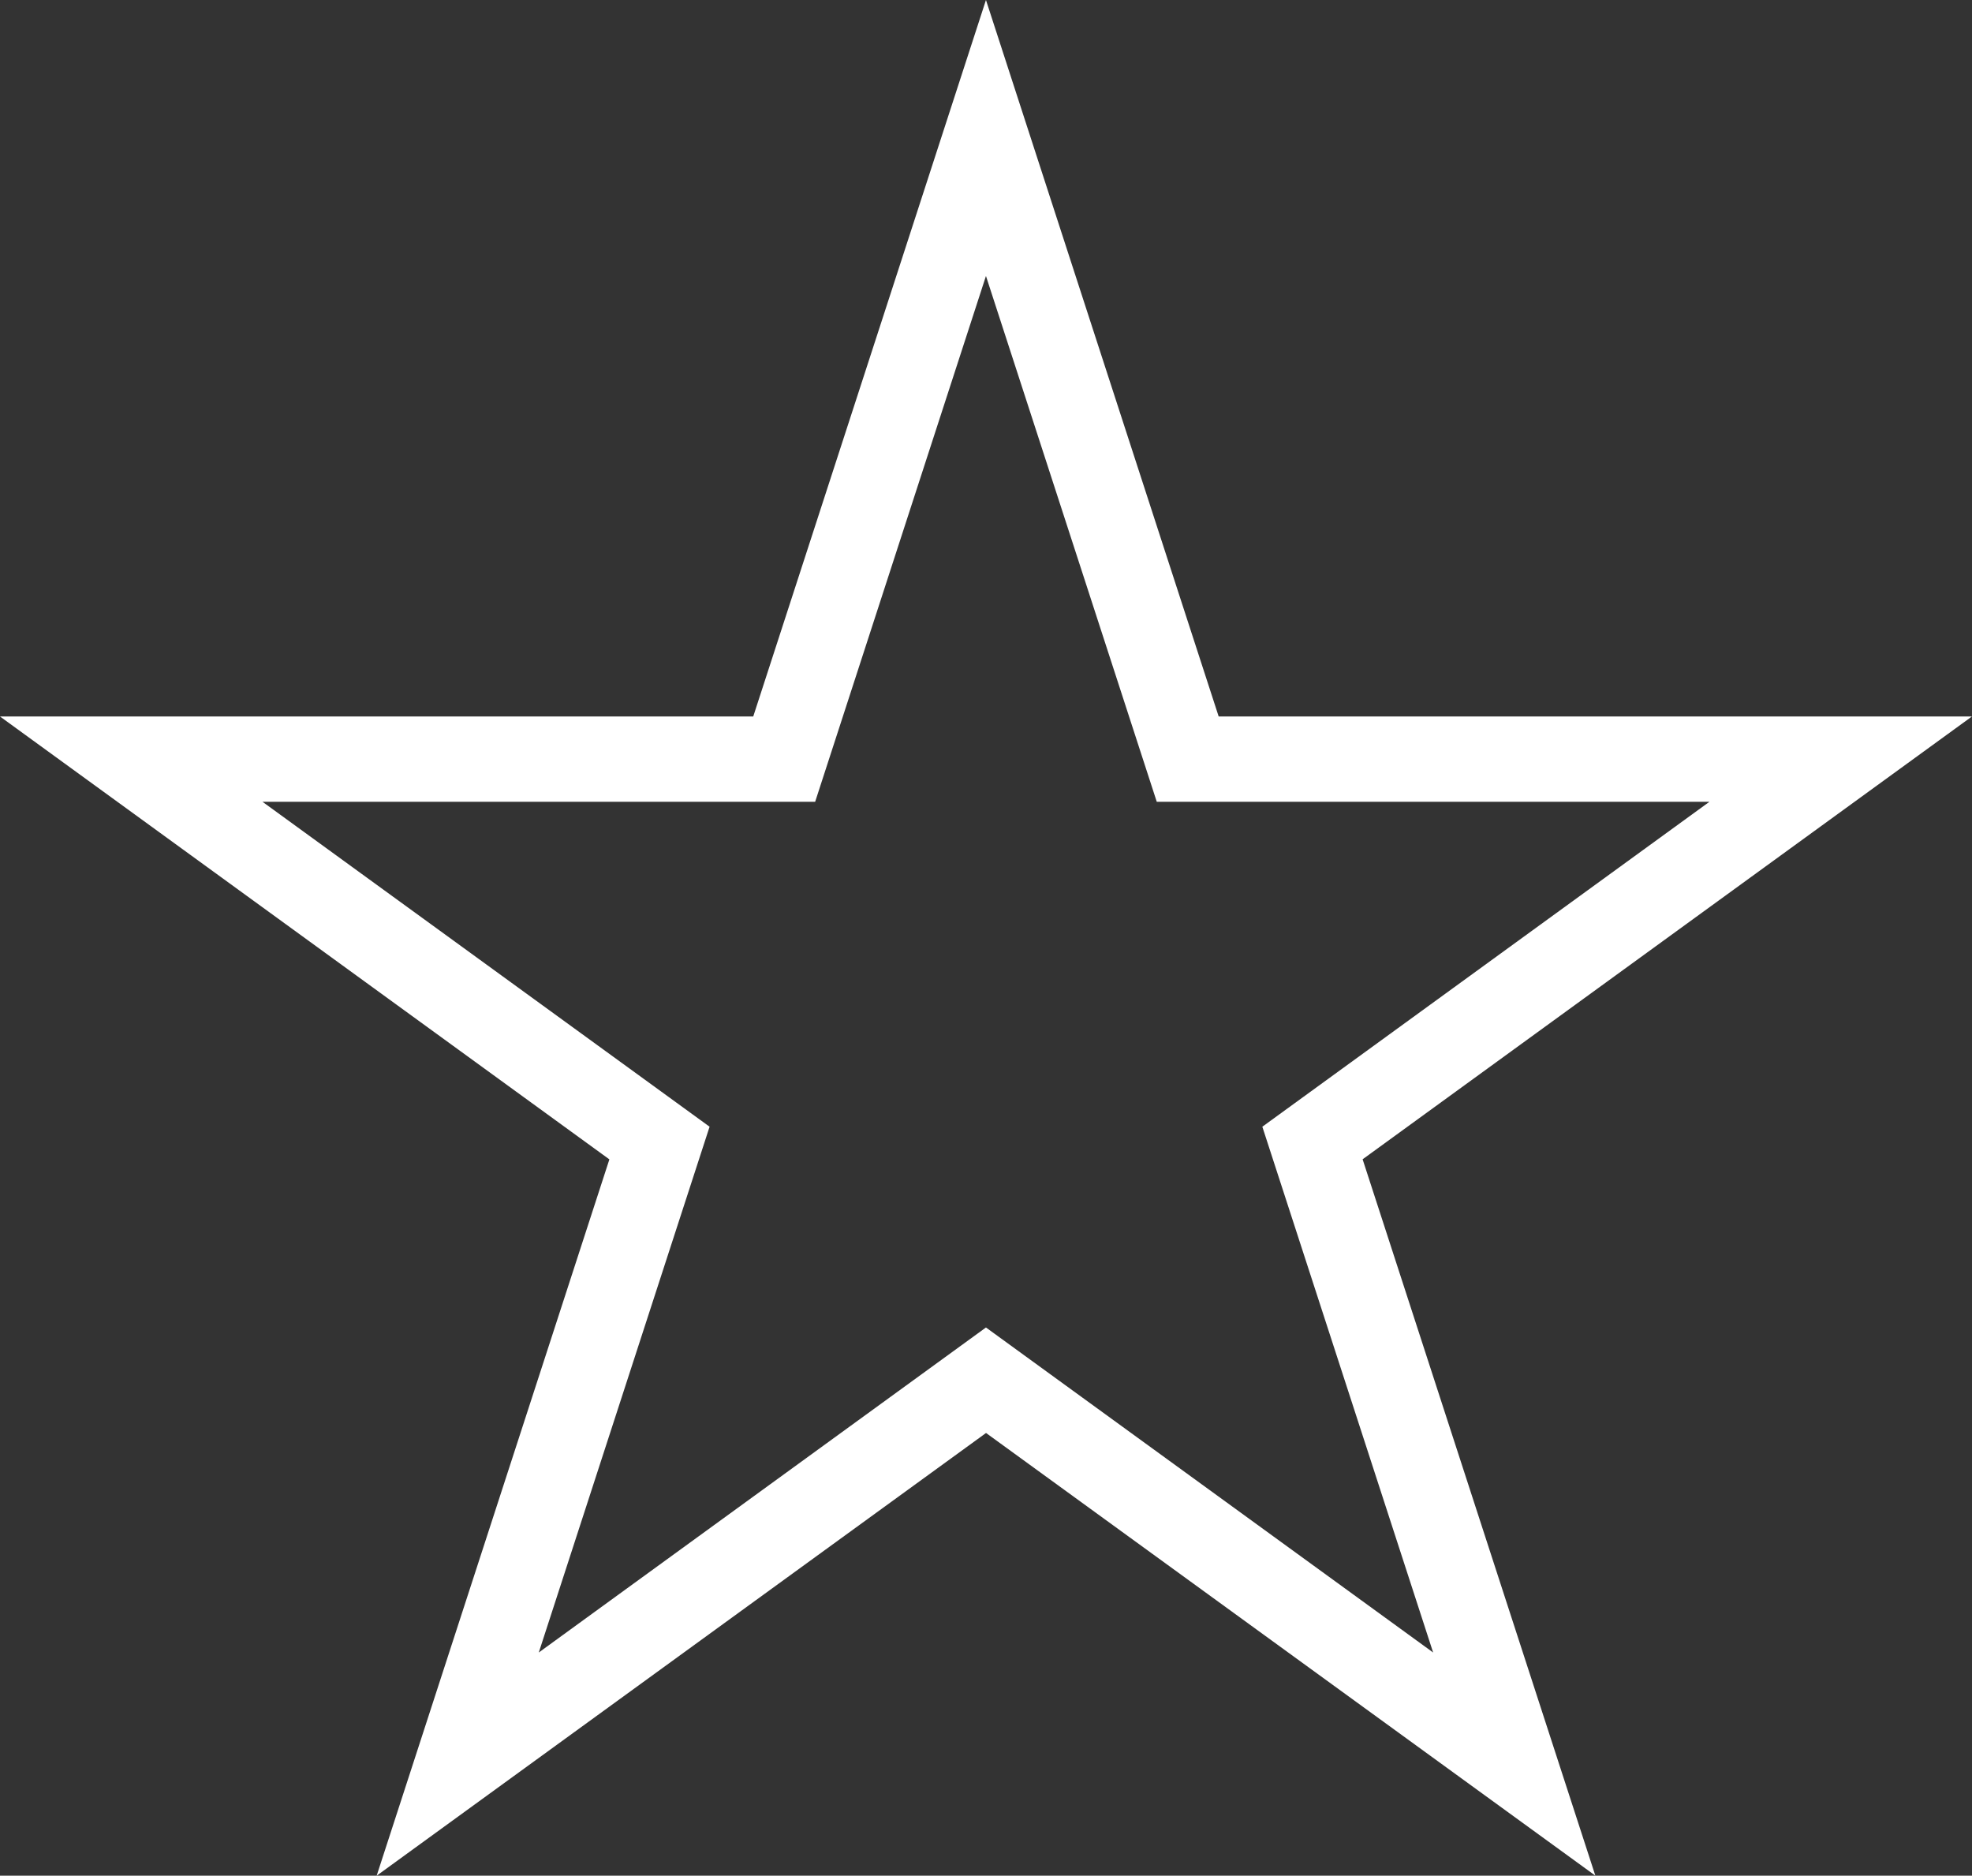 <?xml version="1.0" encoding="UTF-8"?>
<svg id="b" data-name="Layer 2" xmlns="http://www.w3.org/2000/svg" width="23.125" height="21.993" viewBox="0 0 23.125 21.993">
  <rect x="0" y="0" width="23.125" height="21.993" fill="#333333" stroke="none"/>
  <g id="c" data-name="shapes">
    <g id="d" data-name="star">
      <g id="e" data-name="star">
        <path d="M18.709,21.993l-7.146-5.191-7.146,5.191,2.729-8.399L0,8.401h8.833L11.562,0l2.729,8.401h8.833l-7.145,5.192,2.729,8.399ZM11.562,15.565l5.244,3.811-2.003-6.165,5.243-3.81h-6.481l-2.003-6.165-2.003,6.165H3.078l5.243,3.81-2.003,6.165,5.244-3.811Z" fill="#fff" stroke-width="0"/>
      </g>
    </g>
  </g>
</svg>